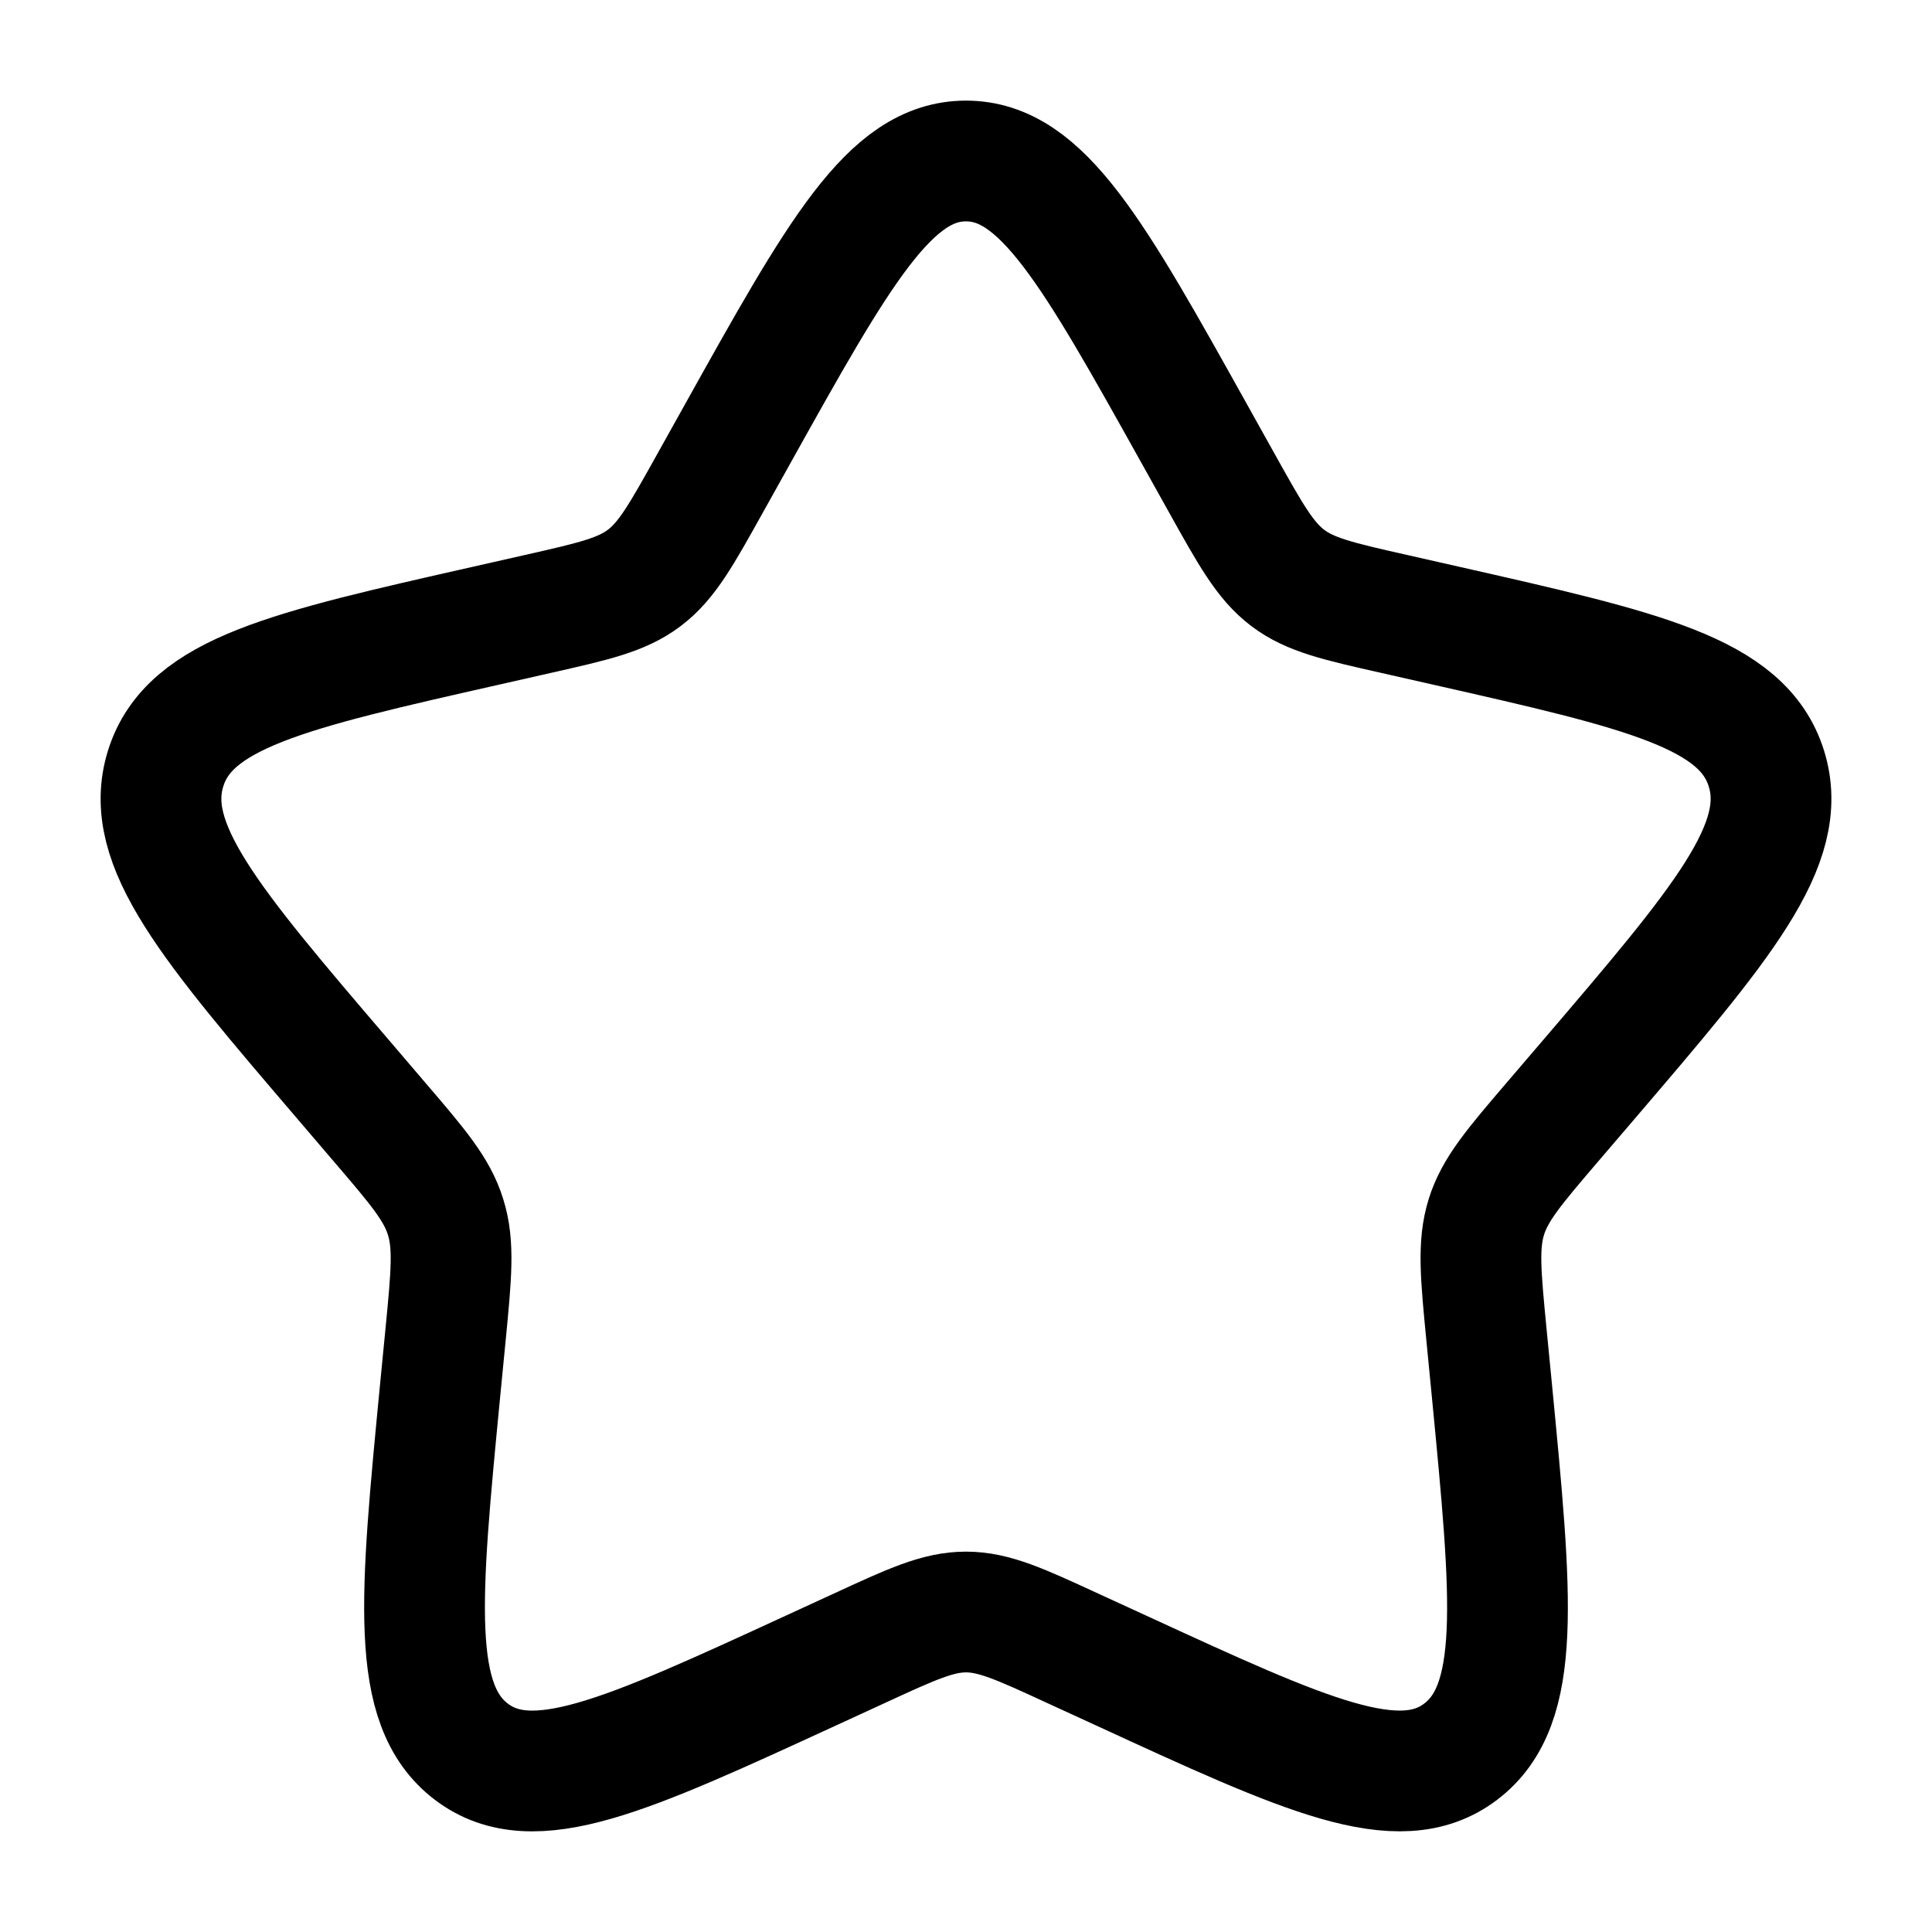 <svg viewBox="0 0 24 24" height="24" width="24" xmlns="http://www.w3.org/2000/svg"><path d="M9.153 5.408C10.42 3.136 11.053 2 12 2s1.58 1.136 2.847 3.408l.328.588c.36.646.54.969.82 1.182s.63.292 1.33.45l.636.144c2.46.557 3.689.835 3.982 1.776c.292.94-.546 1.921-2.223 3.882l-.434.507c-.476.557-.715.836-.822 1.18c-.107.345-.071.717.001 1.46l.066.677c.253 2.617.38 3.925-.386 4.506s-1.918.051-4.22-1.009l-.597-.274c-.654-.302-.981-.452-1.328-.452s-.674.15-1.328.452l-.596.274c-2.303 1.06-3.455 1.59-4.22 1.01c-.767-.582-.64-1.89-.387-4.507l.066-.676c.072-.744.108-1.116 0-1.46c-.106-.345-.345-.624-.821-1.18l-.434-.508c-1.677-1.96-2.515-2.941-2.223-3.882S3.58 8.328 6.04 7.772l.636-.144c.699-.158 1.048-.237 1.329-.45s.46-.536.82-1.182z" stroke-width="1.5" stroke="#000" fill="none"></path></svg>
